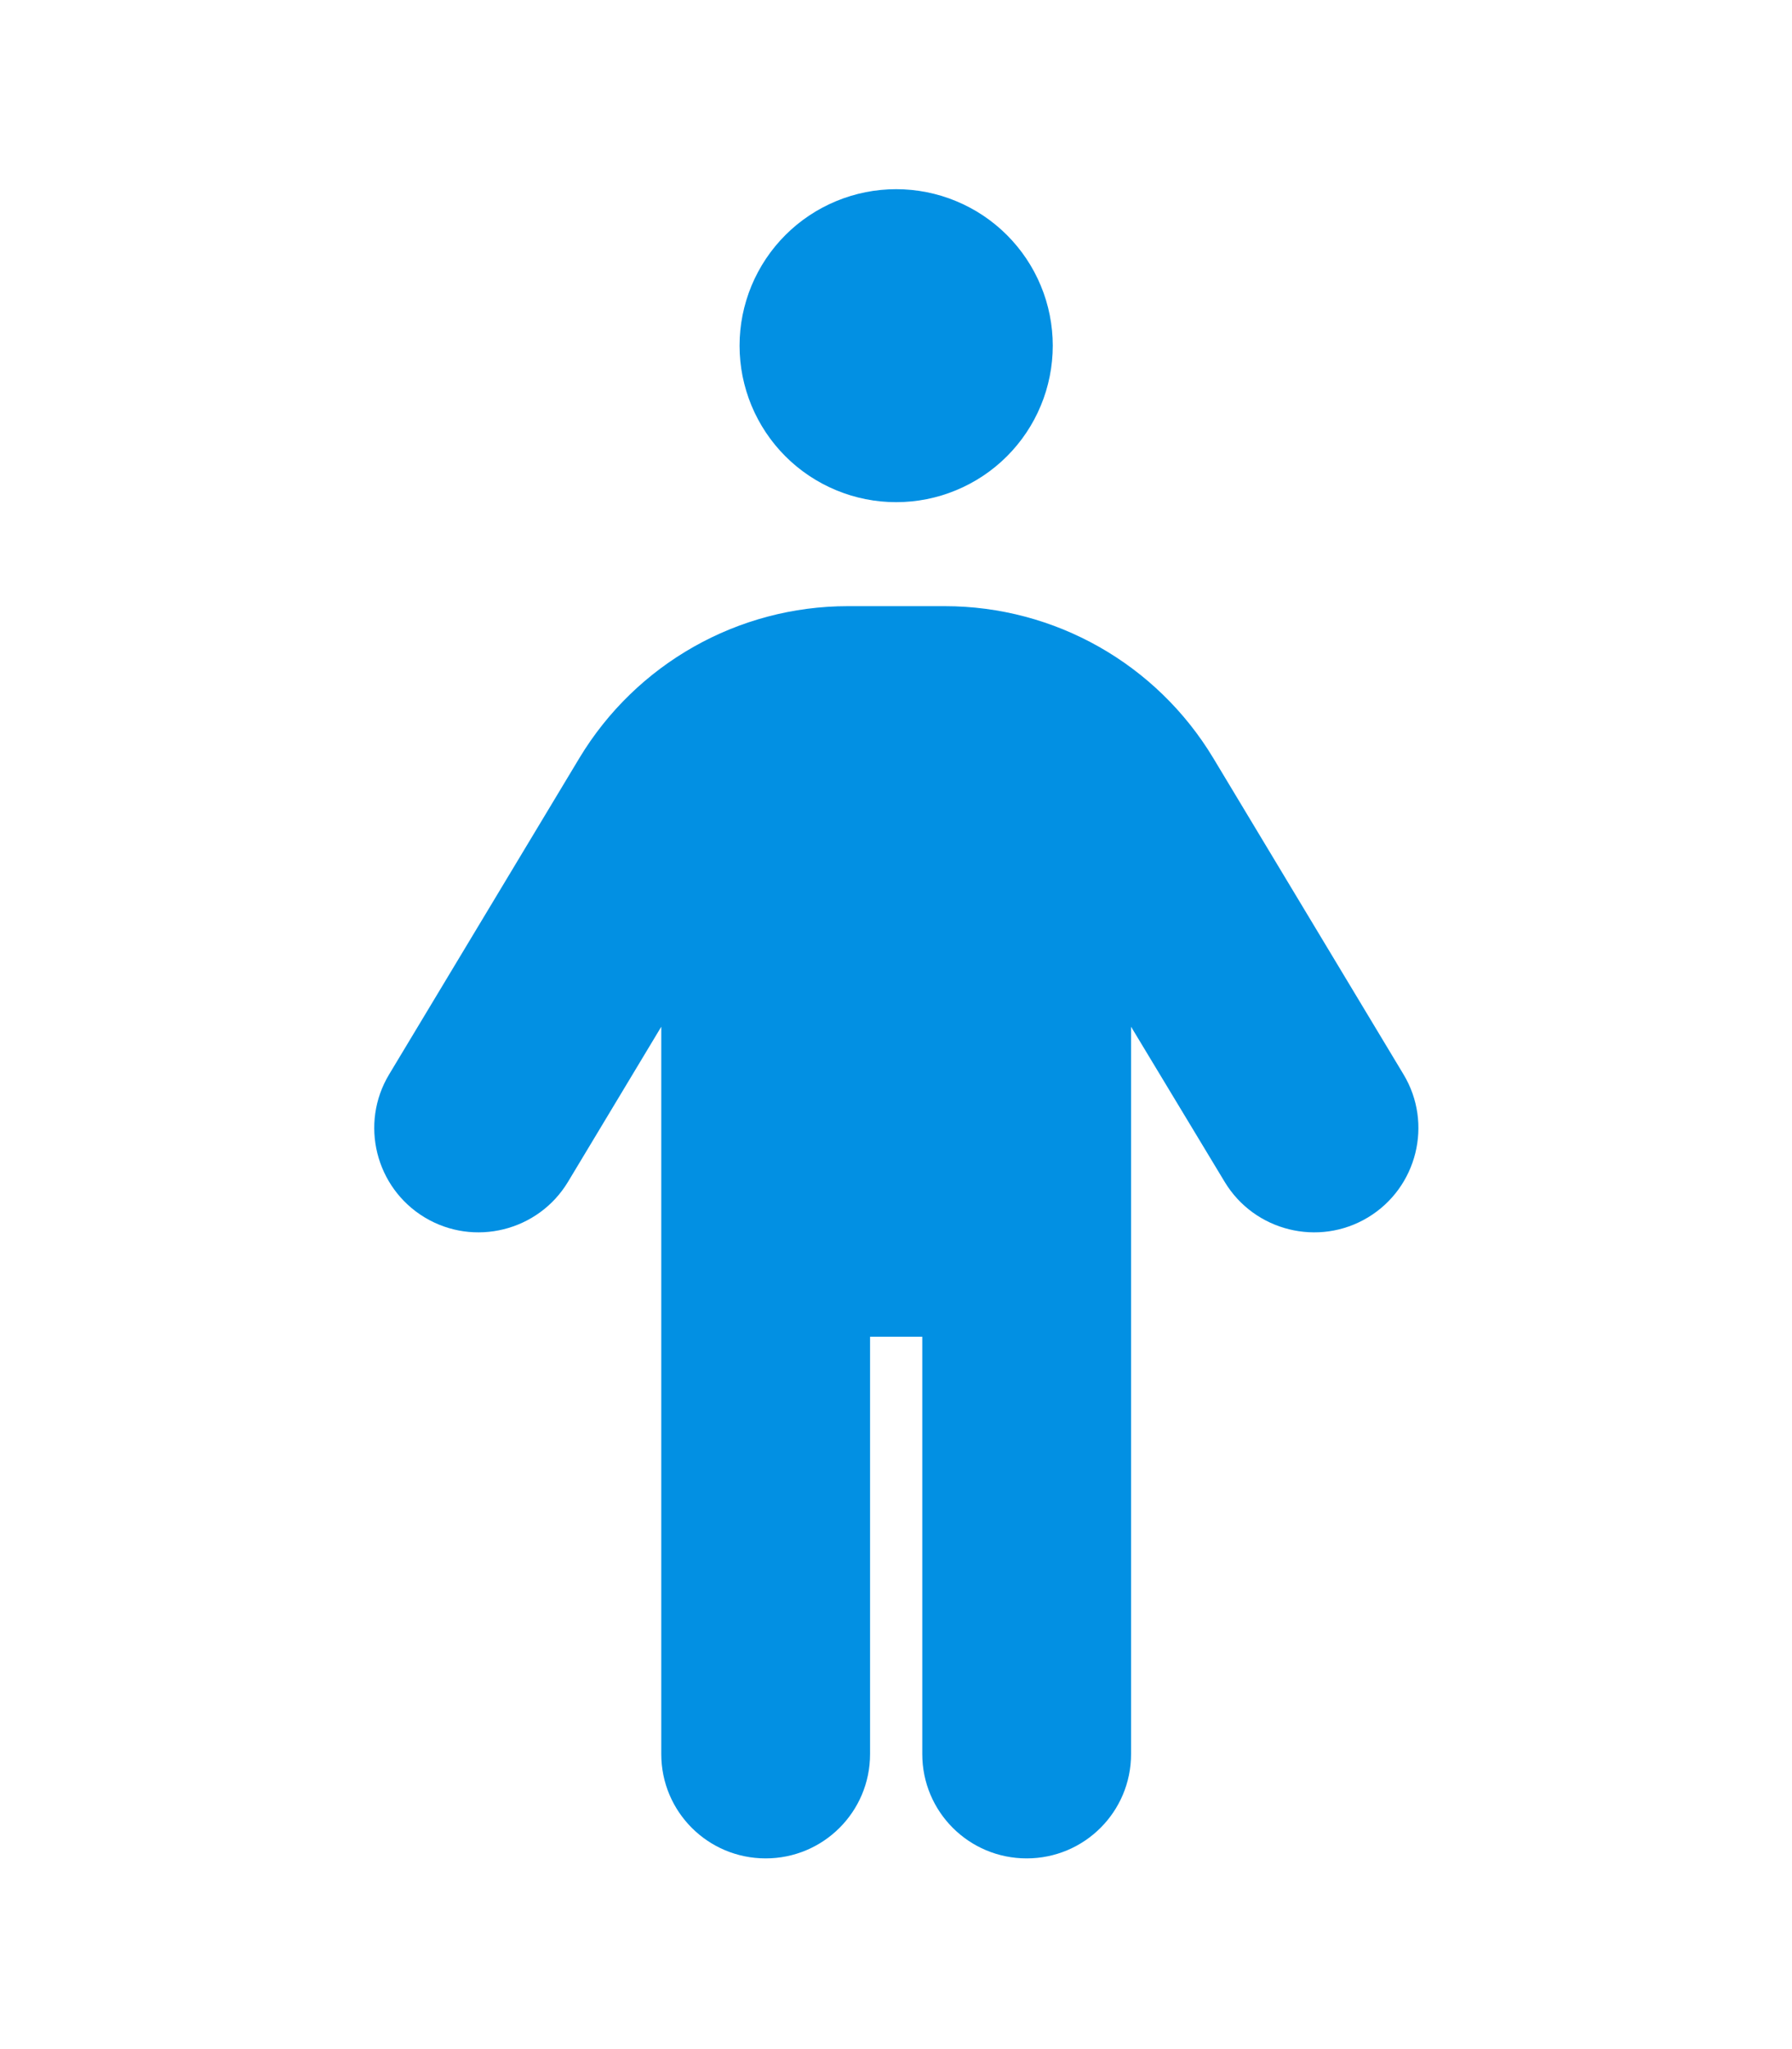 <svg version="1.0" preserveAspectRatio="xMidYMid meet" height="512" viewBox="0 0 336 384" zoomAndPan="magnify" width="448" xmlns:xlink="http://www.w3.org/1999/xlink" xmlns="http://www.w3.org/2000/svg"><defs><clipPath id="ddd991c346"><path clip-rule="nonzero" d="M 70.156 35.105 L 265.906 35.105 L 265.906 348.605 L 70.156 348.605 Z M 70.156 35.105"></path></clipPath></defs><g clip-path="url(#ddd991c346)"><path fill-rule="nonzero" fill-opacity="1" d="M 138.668 64.777 C 138.668 63.82 138.715 62.859 138.809 61.906 C 138.902 60.949 139.043 60 139.23 59.059 C 139.422 58.117 139.652 57.184 139.934 56.266 C 140.211 55.348 140.535 54.445 140.902 53.559 C 141.27 52.668 141.684 51.801 142.137 50.957 C 142.59 50.109 143.082 49.285 143.617 48.488 C 144.152 47.688 144.723 46.918 145.332 46.176 C 145.941 45.434 146.59 44.723 147.27 44.043 C 147.949 43.363 148.66 42.719 149.402 42.109 C 150.148 41.5 150.918 40.93 151.719 40.395 C 152.516 39.863 153.34 39.367 154.188 38.918 C 155.039 38.465 155.906 38.055 156.793 37.688 C 157.684 37.316 158.586 36.996 159.508 36.715 C 160.426 36.438 161.359 36.203 162.301 36.016 C 163.246 35.828 164.195 35.688 165.152 35.594 C 166.109 35.5 167.07 35.453 168.031 35.453 C 168.992 35.453 169.953 35.5 170.91 35.594 C 171.867 35.688 172.816 35.828 173.758 36.016 C 174.703 36.203 175.633 36.438 176.555 36.715 C 177.473 36.996 178.379 37.316 179.266 37.688 C 180.156 38.055 181.023 38.465 181.871 38.918 C 182.719 39.367 183.543 39.863 184.344 40.395 C 185.145 40.93 185.914 41.5 186.656 42.109 C 187.402 42.719 188.113 43.363 188.793 44.043 C 189.473 44.723 190.117 45.434 190.727 46.176 C 191.34 46.918 191.91 47.688 192.445 48.488 C 192.98 49.285 193.473 50.109 193.926 50.957 C 194.379 51.801 194.789 52.668 195.156 53.559 C 195.527 54.445 195.852 55.348 196.129 56.266 C 196.406 57.184 196.641 58.117 196.828 59.059 C 197.016 60 197.156 60.949 197.25 61.906 C 197.348 62.859 197.395 63.82 197.395 64.777 C 197.395 65.738 197.348 66.699 197.25 67.652 C 197.156 68.609 197.016 69.559 196.828 70.5 C 196.641 71.441 196.406 72.371 196.129 73.293 C 195.852 74.211 195.527 75.113 195.156 76 C 194.789 76.891 194.379 77.758 193.926 78.602 C 193.473 79.449 192.98 80.273 192.445 81.07 C 191.91 81.871 191.34 82.641 190.727 83.383 C 190.117 84.125 189.473 84.836 188.793 85.516 C 188.113 86.195 187.402 86.84 186.656 87.449 C 185.914 88.059 185.145 88.629 184.344 89.164 C 183.543 89.695 182.719 90.188 181.871 90.641 C 181.023 91.094 180.156 91.504 179.266 91.871 C 178.379 92.238 177.473 92.562 176.555 92.844 C 175.633 93.121 174.703 93.355 173.758 93.543 C 172.816 93.73 171.867 93.871 170.91 93.965 C 169.953 94.059 168.992 94.105 168.031 94.105 C 167.07 94.105 166.109 94.059 165.152 93.965 C 164.195 93.871 163.246 93.73 162.301 93.543 C 161.359 93.355 160.426 93.121 159.508 92.844 C 158.586 92.562 157.684 92.238 156.793 91.871 C 155.906 91.504 155.039 91.094 154.188 90.641 C 153.34 90.188 152.516 89.695 151.719 89.164 C 150.918 88.629 150.148 88.059 149.402 87.449 C 148.66 86.84 147.949 86.195 147.27 85.516 C 146.59 84.836 145.941 84.125 145.332 83.383 C 144.723 82.641 144.152 81.871 143.617 81.07 C 143.082 80.273 142.59 79.449 142.137 78.602 C 141.684 77.758 141.27 76.891 140.902 76 C 140.535 75.113 140.211 74.211 139.934 73.293 C 139.652 72.371 139.422 71.441 139.23 70.5 C 139.043 69.559 138.902 68.609 138.809 67.652 C 138.715 66.699 138.668 65.738 138.668 64.777 Z M 163.137 250.508 L 163.137 328.711 C 163.137 339.523 154.391 348.262 143.562 348.262 C 132.734 348.262 123.988 339.523 123.988 328.711 L 123.988 192.406 L 106.492 221.488 C 100.926 230.715 88.875 233.707 79.637 228.148 C 70.402 222.586 67.402 210.551 72.969 201.328 L 108.633 142.062 C 119.277 124.406 138.363 113.594 158.977 113.594 L 177.145 113.594 C 197.762 113.594 216.848 124.406 227.488 142.062 L 263.152 201.328 C 268.719 210.551 265.723 222.586 256.484 228.148 C 247.25 233.707 235.199 230.715 229.629 221.488 L 212.074 192.406 L 212.074 328.711 C 212.074 339.523 203.328 348.262 192.5 348.262 C 181.672 348.262 172.926 339.523 172.926 328.711 L 172.926 250.508 Z M 163.137 250.508" fill="#0290e3"></path></g></svg>